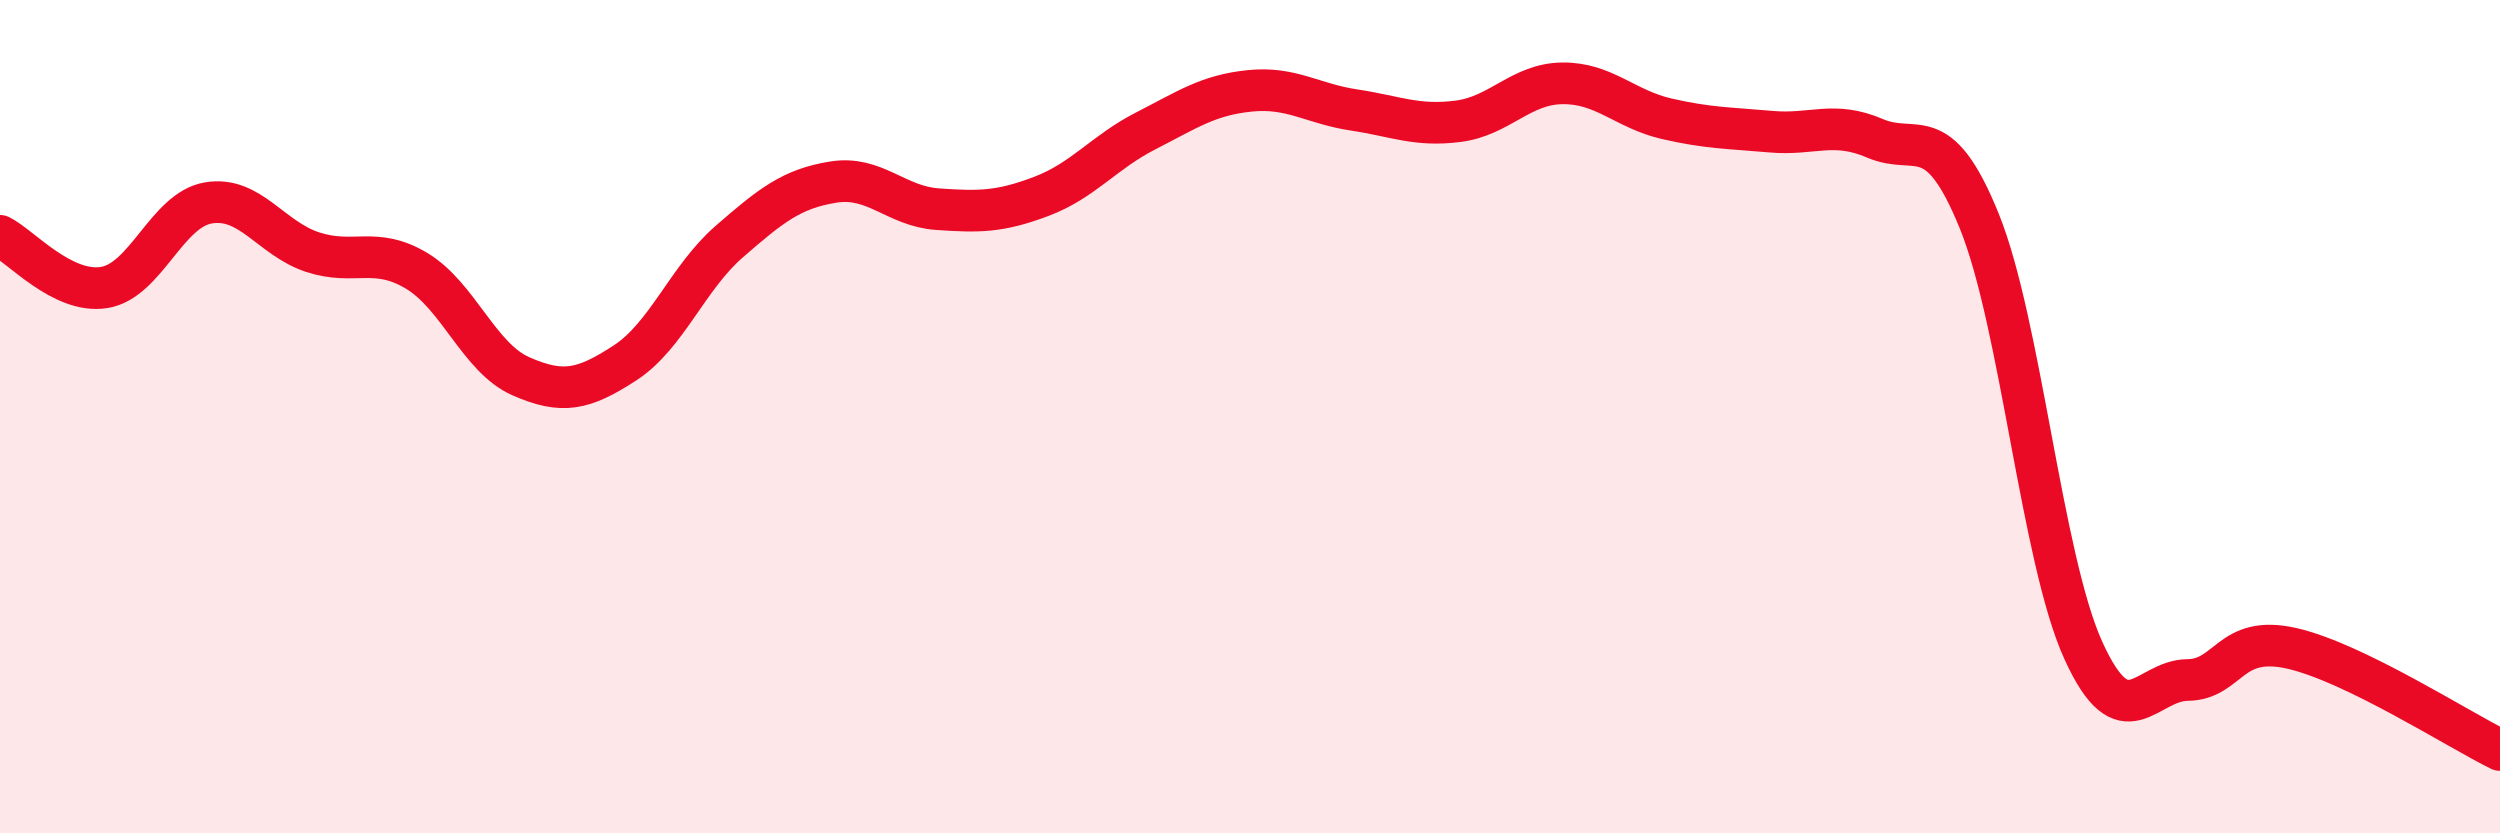 
    <svg width="60" height="20" viewBox="0 0 60 20" xmlns="http://www.w3.org/2000/svg">
      <path
        d="M 0,5.66 C 0.5,5.91 1.5,7.06 2.5,6.9 C 3.5,6.74 4,5.04 5,4.87 C 6,4.7 6.5,5.72 7.5,6.05 C 8.5,6.38 9,5.9 10,6.5 C 11,7.1 11.5,8.59 12.5,9.03 C 13.5,9.47 14,9.36 15,8.71 C 16,8.06 16.5,6.67 17.5,5.8 C 18.5,4.93 19,4.53 20,4.37 C 21,4.21 21.5,4.95 22.5,5.02 C 23.5,5.09 24,5.09 25,4.71 C 26,4.33 26.5,3.65 27.5,3.14 C 28.5,2.63 29,2.28 30,2.18 C 31,2.08 31.5,2.49 32.5,2.64 C 33.5,2.79 34,3.04 35,2.91 C 36,2.78 36.5,2.01 37.5,2 C 38.5,1.99 39,2.62 40,2.85 C 41,3.08 41.5,3.07 42.5,3.16 C 43.5,3.25 44,2.89 45,3.32 C 46,3.75 46.5,2.84 47.5,5.3 C 48.5,7.76 49,13.41 50,15.61 C 51,17.81 51.5,16.33 52.5,16.32 C 53.5,16.31 53.5,15.22 55,15.56 C 56.5,15.9 59,17.51 60,18L60 20L0 20Z"
        fill="#EB0A25"
        opacity="0.1"
        stroke-linecap="round"
        stroke-linejoin="round"
      />
      <path
        d="M 0,5.66 C 0.5,5.91 1.5,7.06 2.5,6.9 C 3.5,6.74 4,5.04 5,4.87 C 6,4.7 6.5,5.72 7.5,6.05 C 8.5,6.38 9,5.9 10,6.5 C 11,7.1 11.5,8.59 12.5,9.03 C 13.5,9.47 14,9.36 15,8.71 C 16,8.06 16.5,6.67 17.5,5.8 C 18.5,4.93 19,4.53 20,4.37 C 21,4.21 21.5,4.95 22.5,5.02 C 23.5,5.09 24,5.09 25,4.71 C 26,4.33 26.5,3.65 27.5,3.14 C 28.5,2.63 29,2.28 30,2.18 C 31,2.08 31.5,2.49 32.5,2.64 C 33.5,2.79 34,3.04 35,2.91 C 36,2.78 36.5,2.01 37.5,2 C 38.5,1.99 39,2.62 40,2.85 C 41,3.08 41.5,3.07 42.5,3.16 C 43.5,3.25 44,2.89 45,3.32 C 46,3.75 46.5,2.84 47.5,5.3 C 48.5,7.76 49,13.41 50,15.61 C 51,17.81 51.5,16.33 52.5,16.32 C 53.5,16.31 53.5,15.22 55,15.56 C 56.5,15.9 59,17.51 60,18"
        stroke="#EB0A25"
        stroke-width="1"
        fill="none"
        stroke-linecap="round"
        stroke-linejoin="round"
      />
    </svg>
  